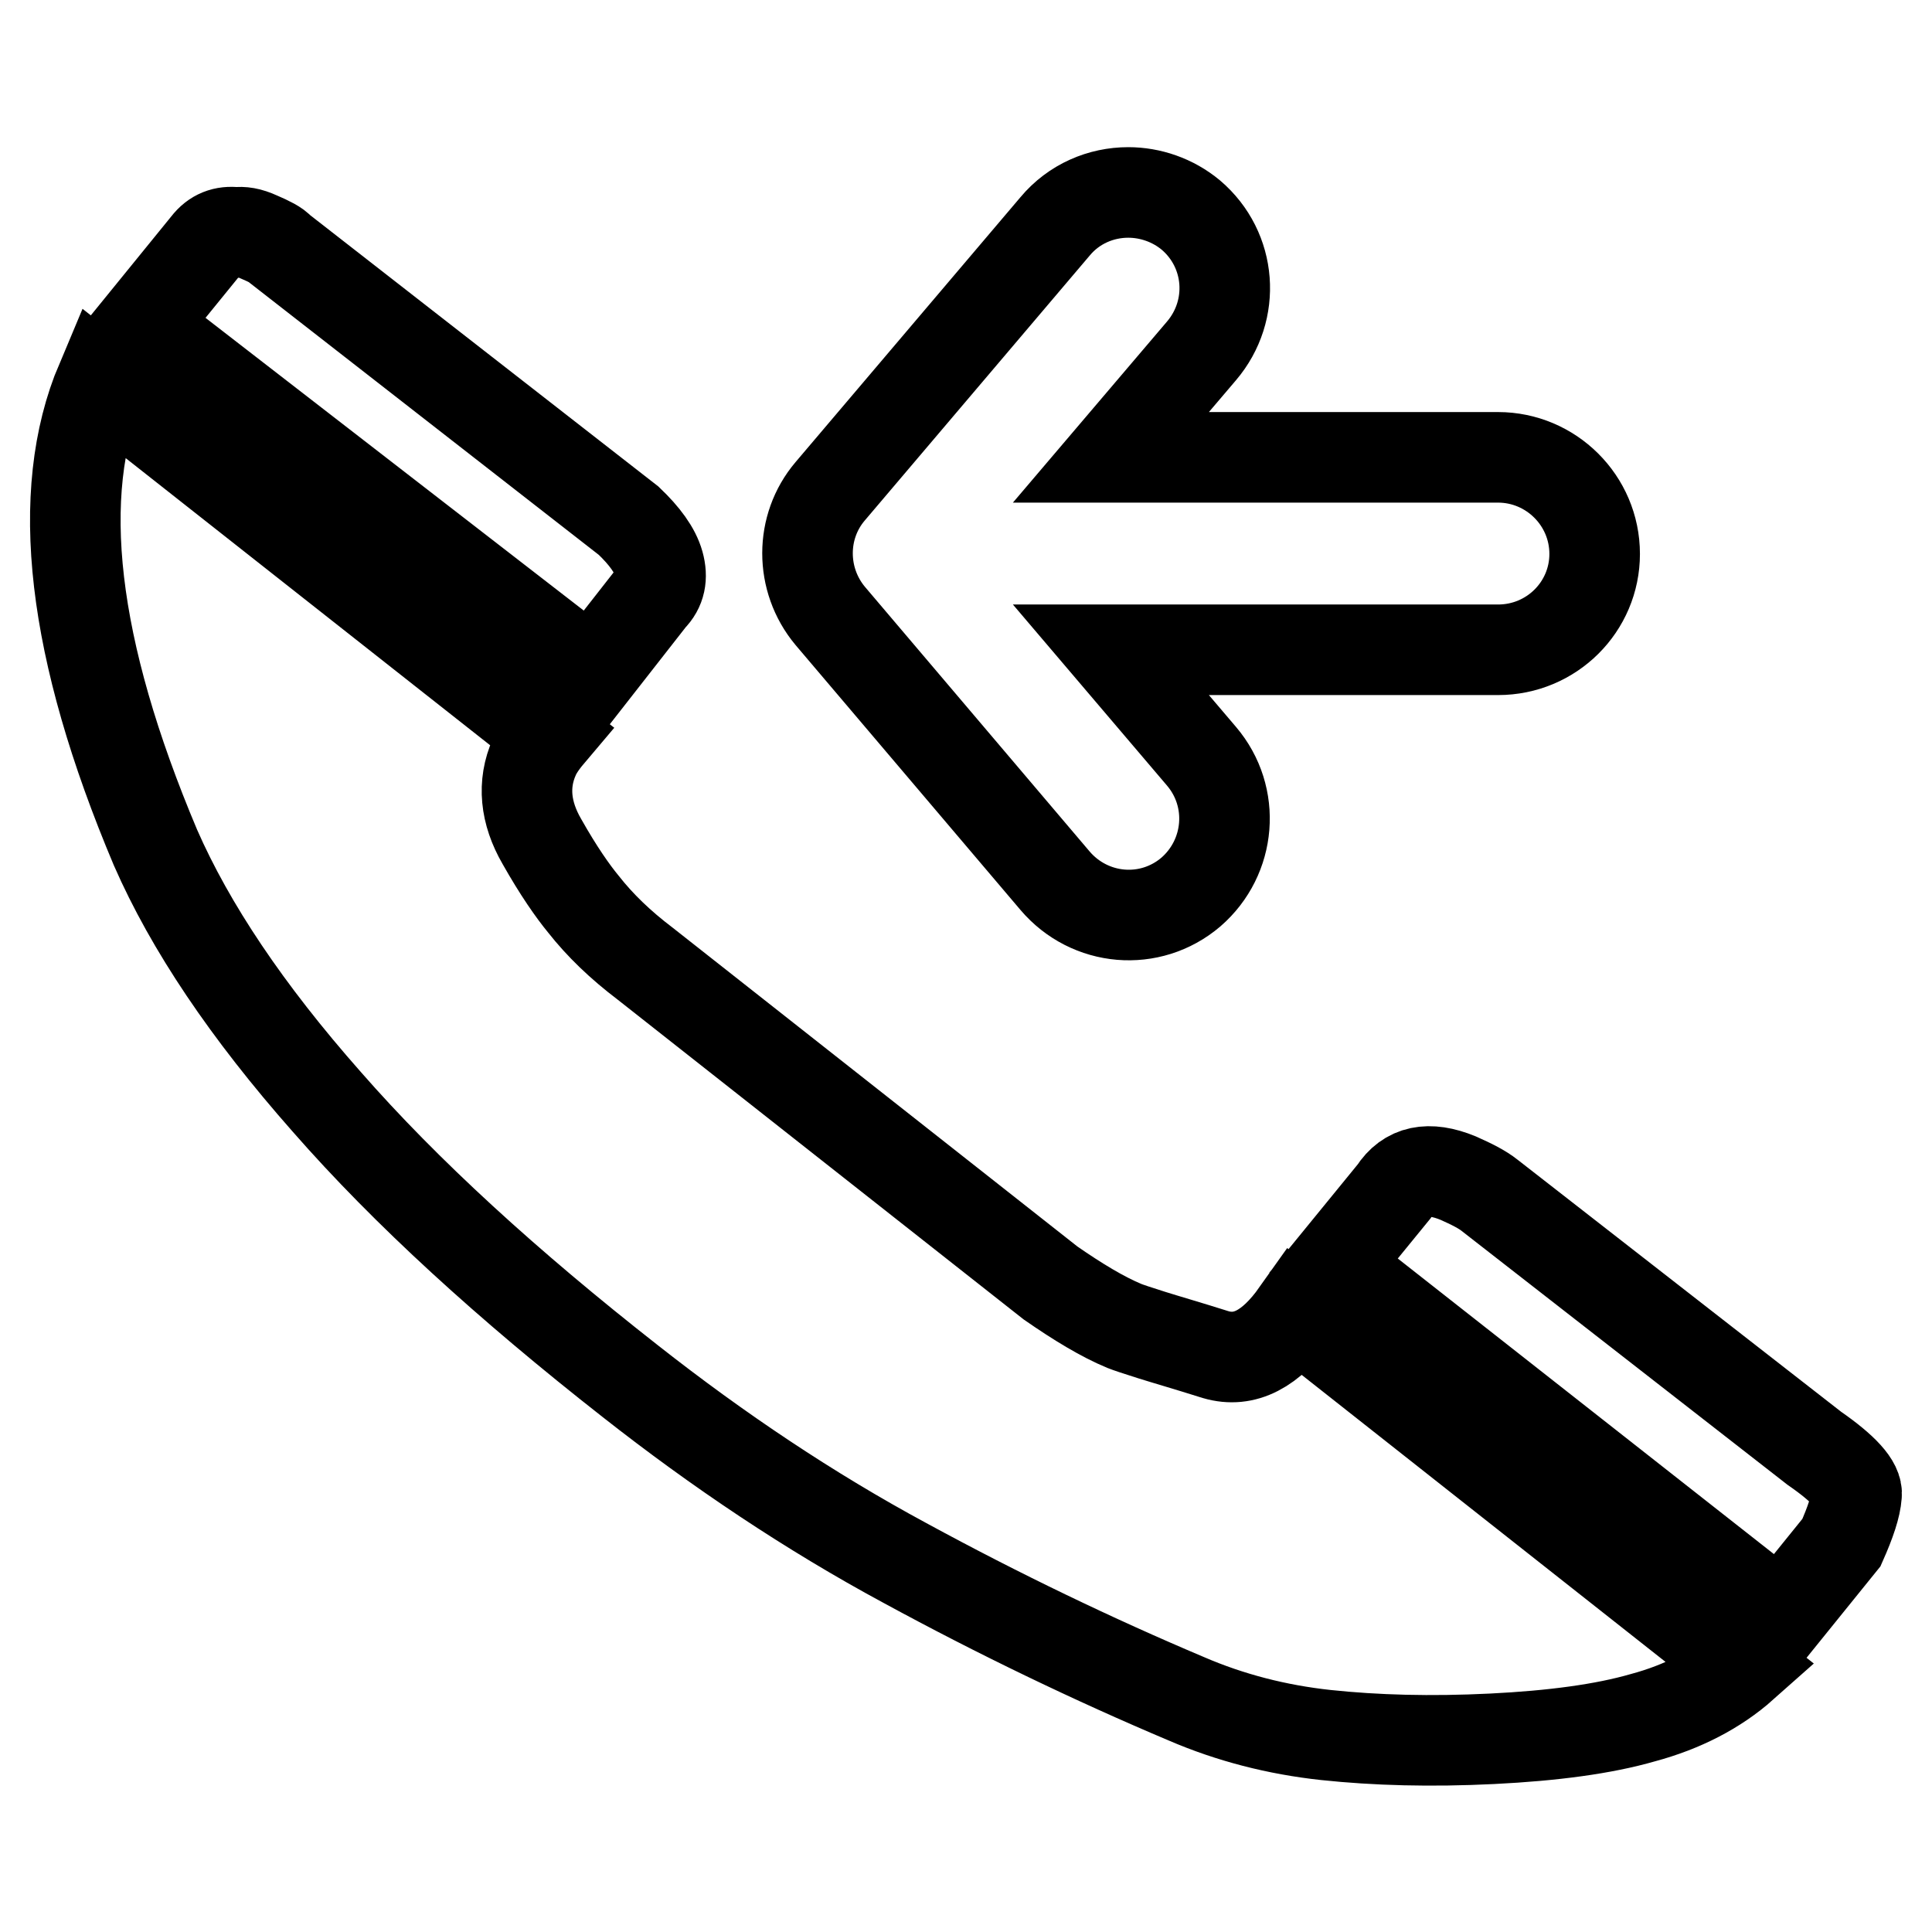 <?xml version="1.0" encoding="utf-8"?>
<!-- Svg Vector Icons : http://www.onlinewebfonts.com/icon -->
<!DOCTYPE svg PUBLIC "-//W3C//DTD SVG 1.1//EN" "http://www.w3.org/Graphics/SVG/1.1/DTD/svg11.dtd">
<svg version="1.1" xmlns="http://www.w3.org/2000/svg" xmlns:xlink="http://www.w3.org/1999/xlink" x="0px" y="0px" viewBox="0 0 256 256" enable-background="new 0 0 256 256" xml:space="preserve">
<g><g><g><path stroke-width="12" fill-opacity="0" stroke="#000000"  d="M110,81.6c-4-4.8-4-11.8,0-16.5L139.8,30c2.5-3,6.1-4.5,9.7-4.5c2.9,0,5.9,1,8.3,3c5.4,4.6,6,12.6,1.4,18l-12,14.1h51.3c7,0,12.8,5.7,12.8,12.8c0,7-5.7,12.7-12.8,12.7h-51.3l12,14.1c4.6,5.4,3.9,13.4-1.4,18c-5.4,4.6-13.4,3.9-18-1.5L110,81.6z M86.3,79.2c1.2-1.2,1.5-2.7,1-4.5c-0.5-1.8-1.9-3.7-4-5.7L37.1,33c-0.4-0.5-1.4-1-2.8-1.6c-1.3-0.6-2.2-0.7-3-0.6c-1.6-0.2-2.9,0.3-3.9,1.6l-8.7,10.7l59.7,46.2L86.3,79.2z M161.1,179.5c-3.8-1.2-6.6-2-8.5-2.6c-1.9-0.6-3.1-1-3.6-1.2c-2.9-1.2-6.2-3.2-9.8-5.7l-53.7-42.3c-3.3-2.5-6-5.1-8.2-7.9c-1.4-1.7-3.3-4.4-5.5-8.3c-2.2-3.8-2.6-7.6-1-11.2c0.3-0.7,0.9-1.7,2-3L13.4,50.5C7.1,65.4,9.5,86,20.6,112.3c4.6,10.5,12.1,21.7,22.7,33.7c10.5,12,24,24.3,40.2,37c11.7,9.2,23.8,17.3,36.4,24.1c12.5,6.8,25,12.8,37.3,18c5.8,2.5,12,4.1,18.5,4.8c6.6,0.7,13.9,0.9,22,0.5c8.1-0.4,14.8-1.3,20-2.8c5.2-1.4,9.7-3.7,13.3-6.9L171.8,174C168.4,178.8,164.9,180.6,161.1,179.5z M240.4,191.9l-43-33.5c-1-0.8-2.4-1.5-4.2-2.3c-3.9-1.6-6.7-1-8.5,1.8l-8,9.8l59.3,46.6l8-9.9c1.2-2.7,1.9-4.8,2-6.3C246.2,196.7,244.3,194.6,240.4,191.9z"/></g><g></g><g></g><g></g><g></g><g></g><g></g><g></g><g></g><g></g><g></g><g></g><g></g><g></g><g></g><g></g></g></g>
</svg>
